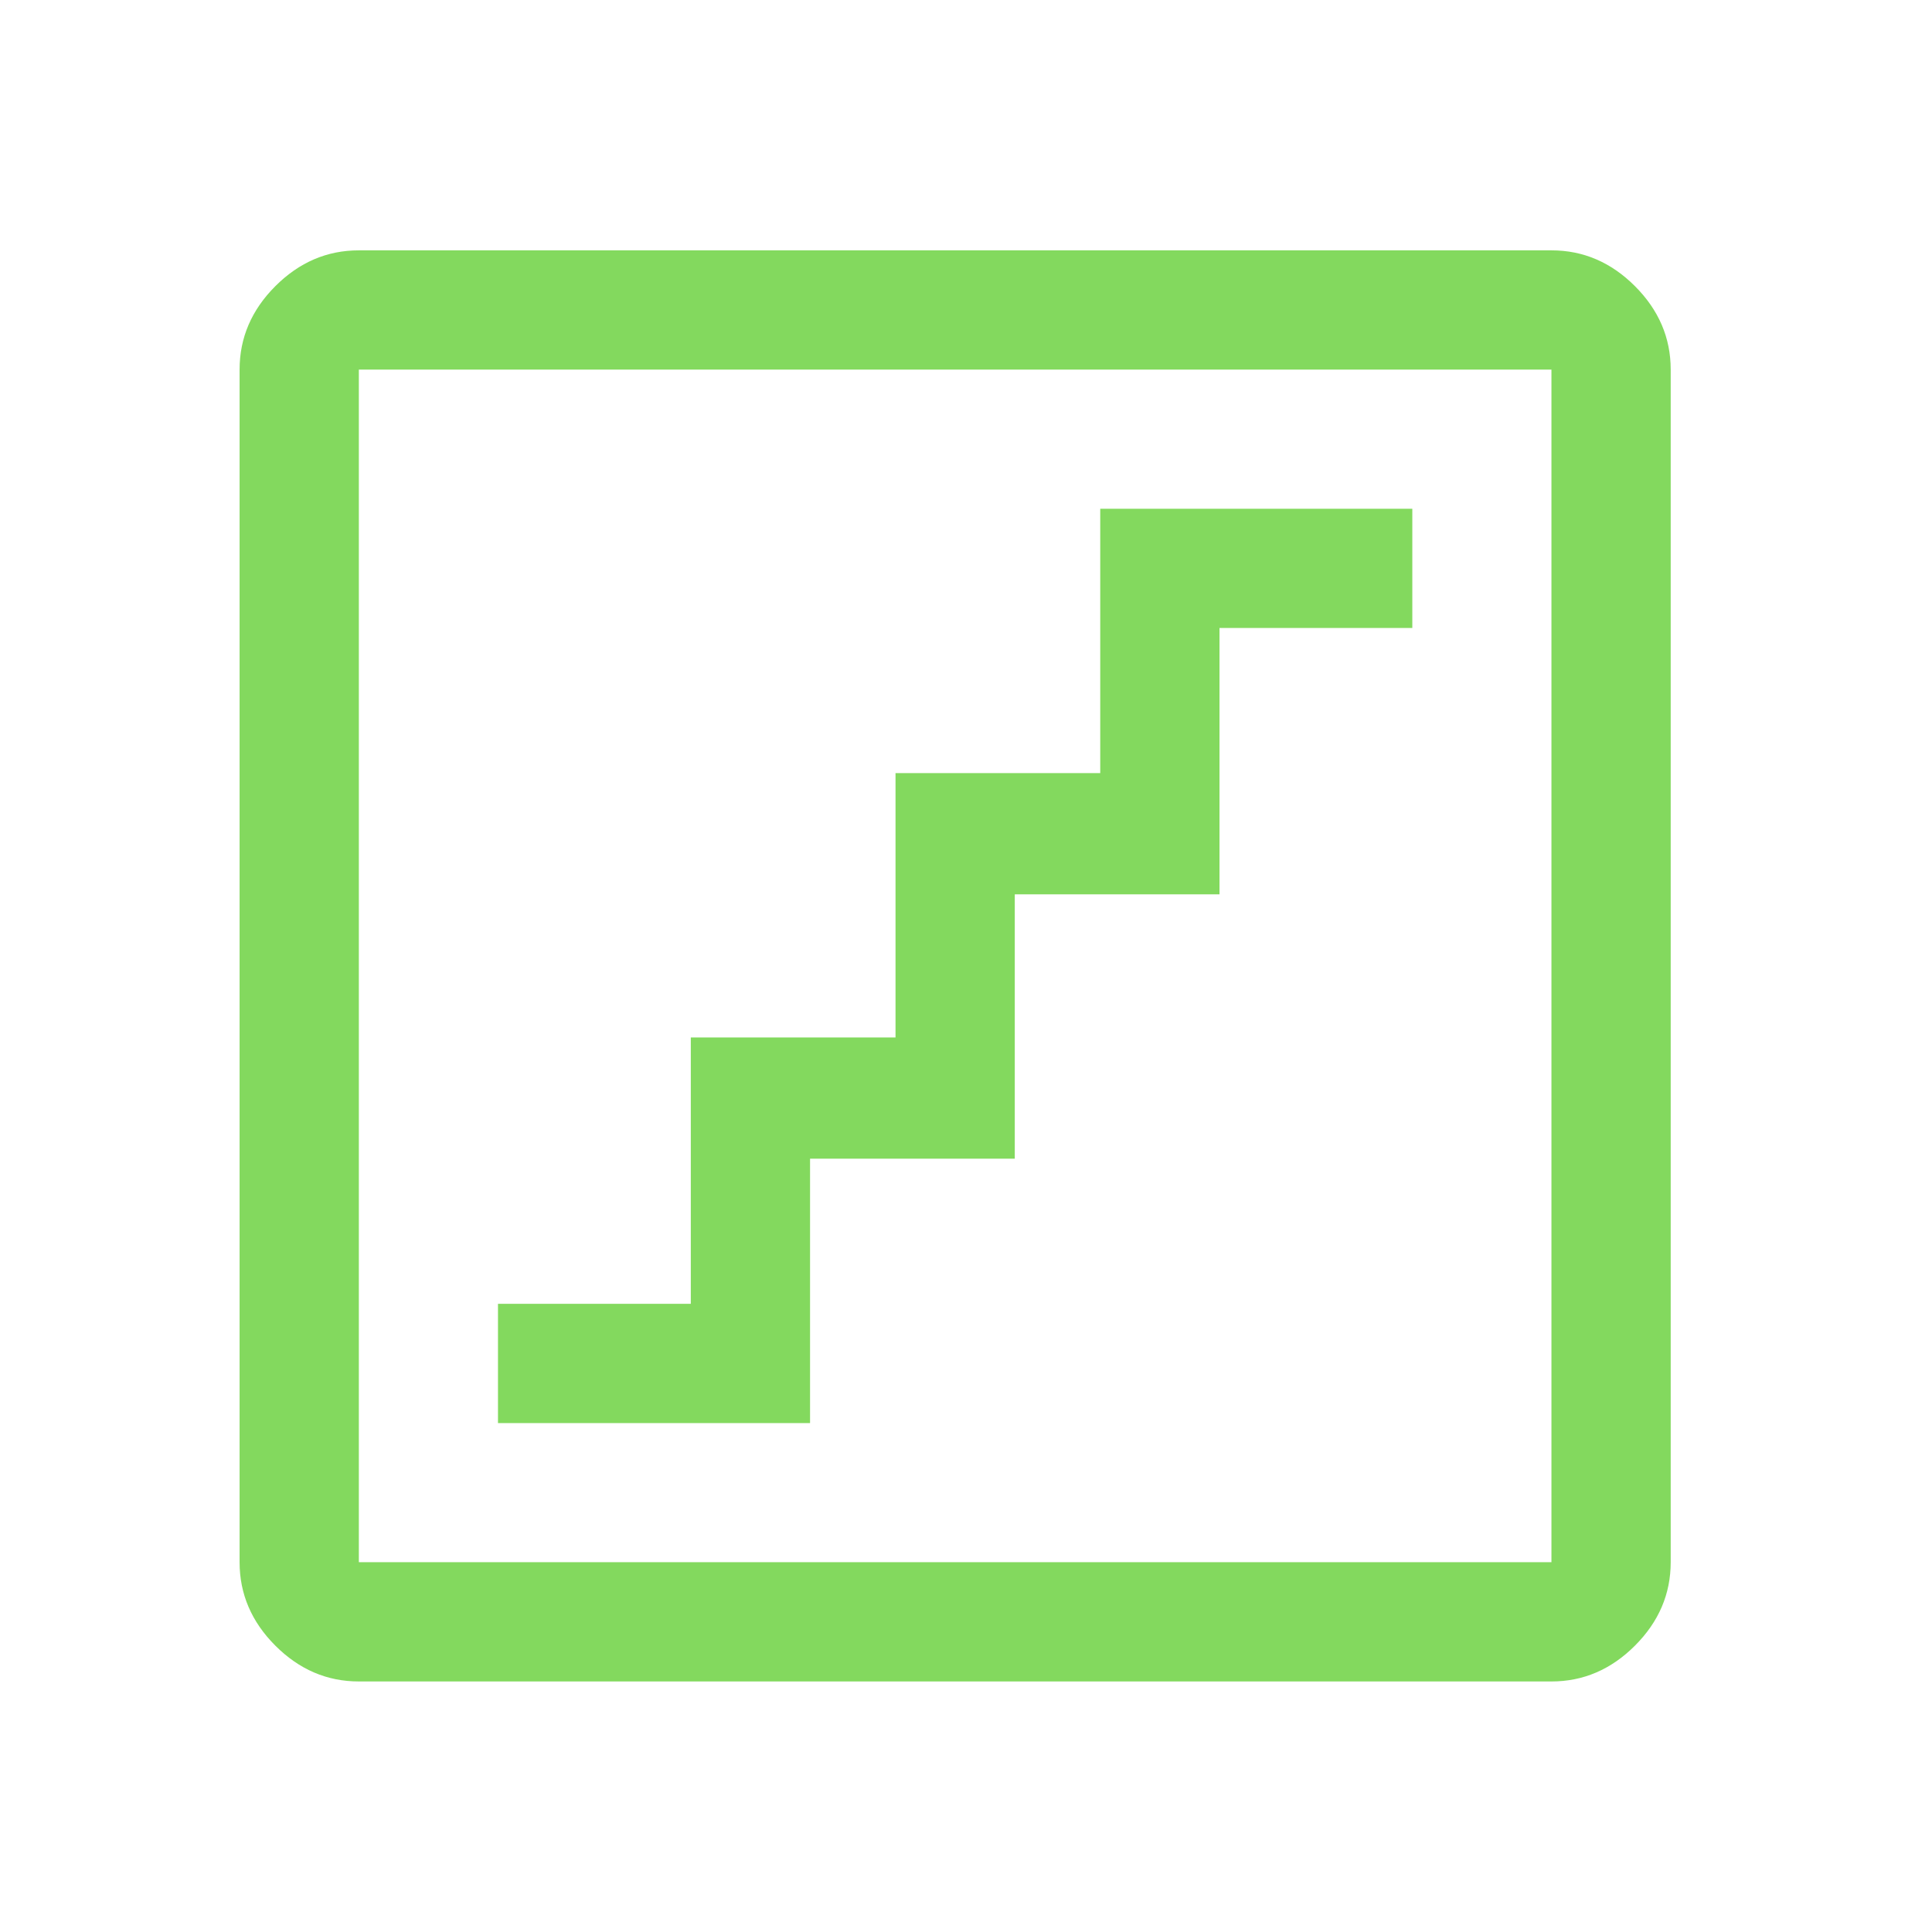 <svg width="81" height="81" viewBox="0 0 81 81" fill="none" xmlns="http://www.w3.org/2000/svg">
<path d="M20.878 59.663H33.962V48.579H42.545V37.496H51.128V26.329H59.212V21.329H46.128V32.413H37.545V43.496H28.962V54.663H20.878V59.663ZM15.045 70.496C13.712 70.496 12.545 69.996 11.545 68.996C10.545 67.996 10.045 66.829 10.045 65.496V15.496C10.045 14.163 10.545 12.996 11.545 11.996C12.545 10.996 13.712 10.496 15.045 10.496H65.045C66.378 10.496 67.545 10.996 68.545 11.996C69.545 12.996 70.045 14.163 70.045 15.496V65.496C70.045 66.829 69.545 67.996 68.545 68.996C67.545 69.996 66.378 70.496 65.045 70.496H15.045ZM15.045 65.496H65.045V15.496H15.045V65.496ZM15.045 65.496V15.496V65.496Z" fill="#83D95E"/>
</svg>
